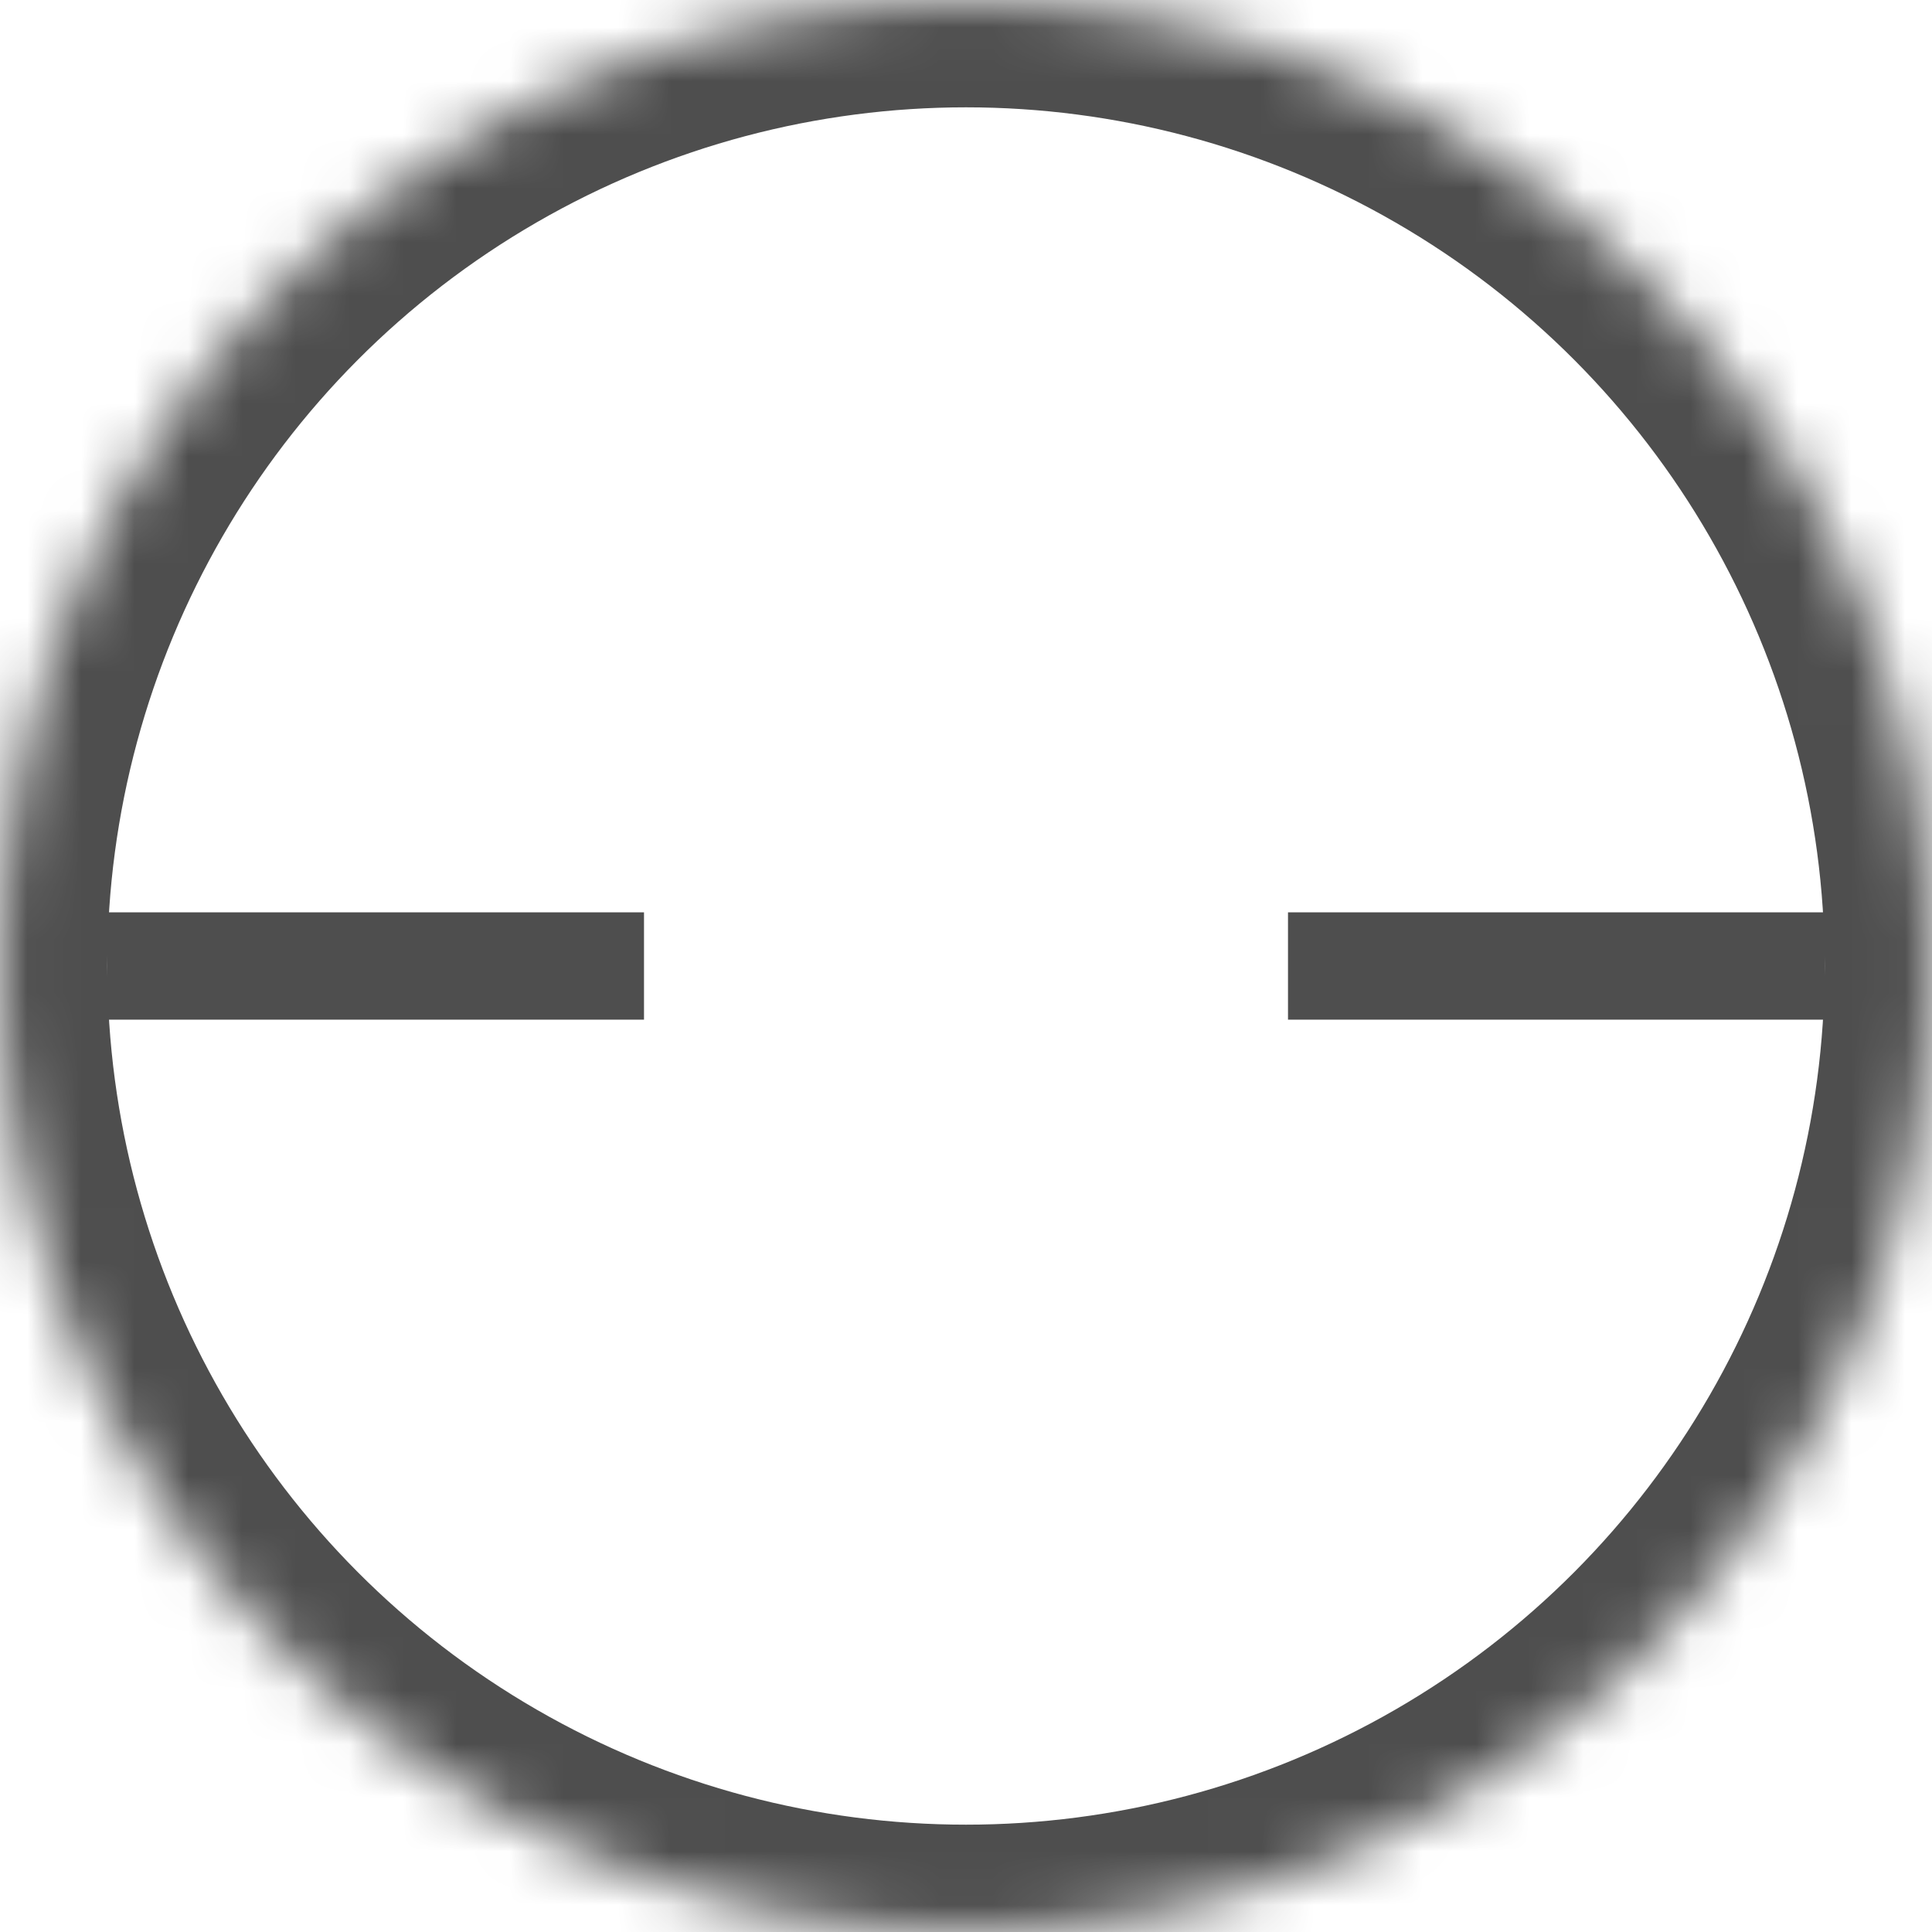 <svg width="36" height="36" viewBox="0 0 36 36" xmlns="http://www.w3.org/2000/svg" xmlns:xlink="http://www.w3.org/1999/xlink"><title>717FA025-7F07-4D5F-9773-A64501B5F89F</title><defs><circle id="a" cx="18" cy="18" r="18"/><mask id="c" x="0" y="0" width="36" height="36" fill="#fff"><use xlink:href="#a"/></mask><circle id="b" cx="18" cy="18" r="6"/><mask id="d" x="0" y="0" width="12" height="12" fill="#fff"><use xlink:href="#b"/></mask></defs><g fill="none" fill-rule="evenodd"><use stroke="#4E4E4E" mask="url(#c)" stroke-width="4" xlink:href="#a"/><use stroke="#4E4E4E" mask="url(#d)" stroke-width="4" xlink:href="#b"/><path fill="#4E4E4E" d="M2 17h10v2H2zm22 0h10v2H24z"/></g></svg>